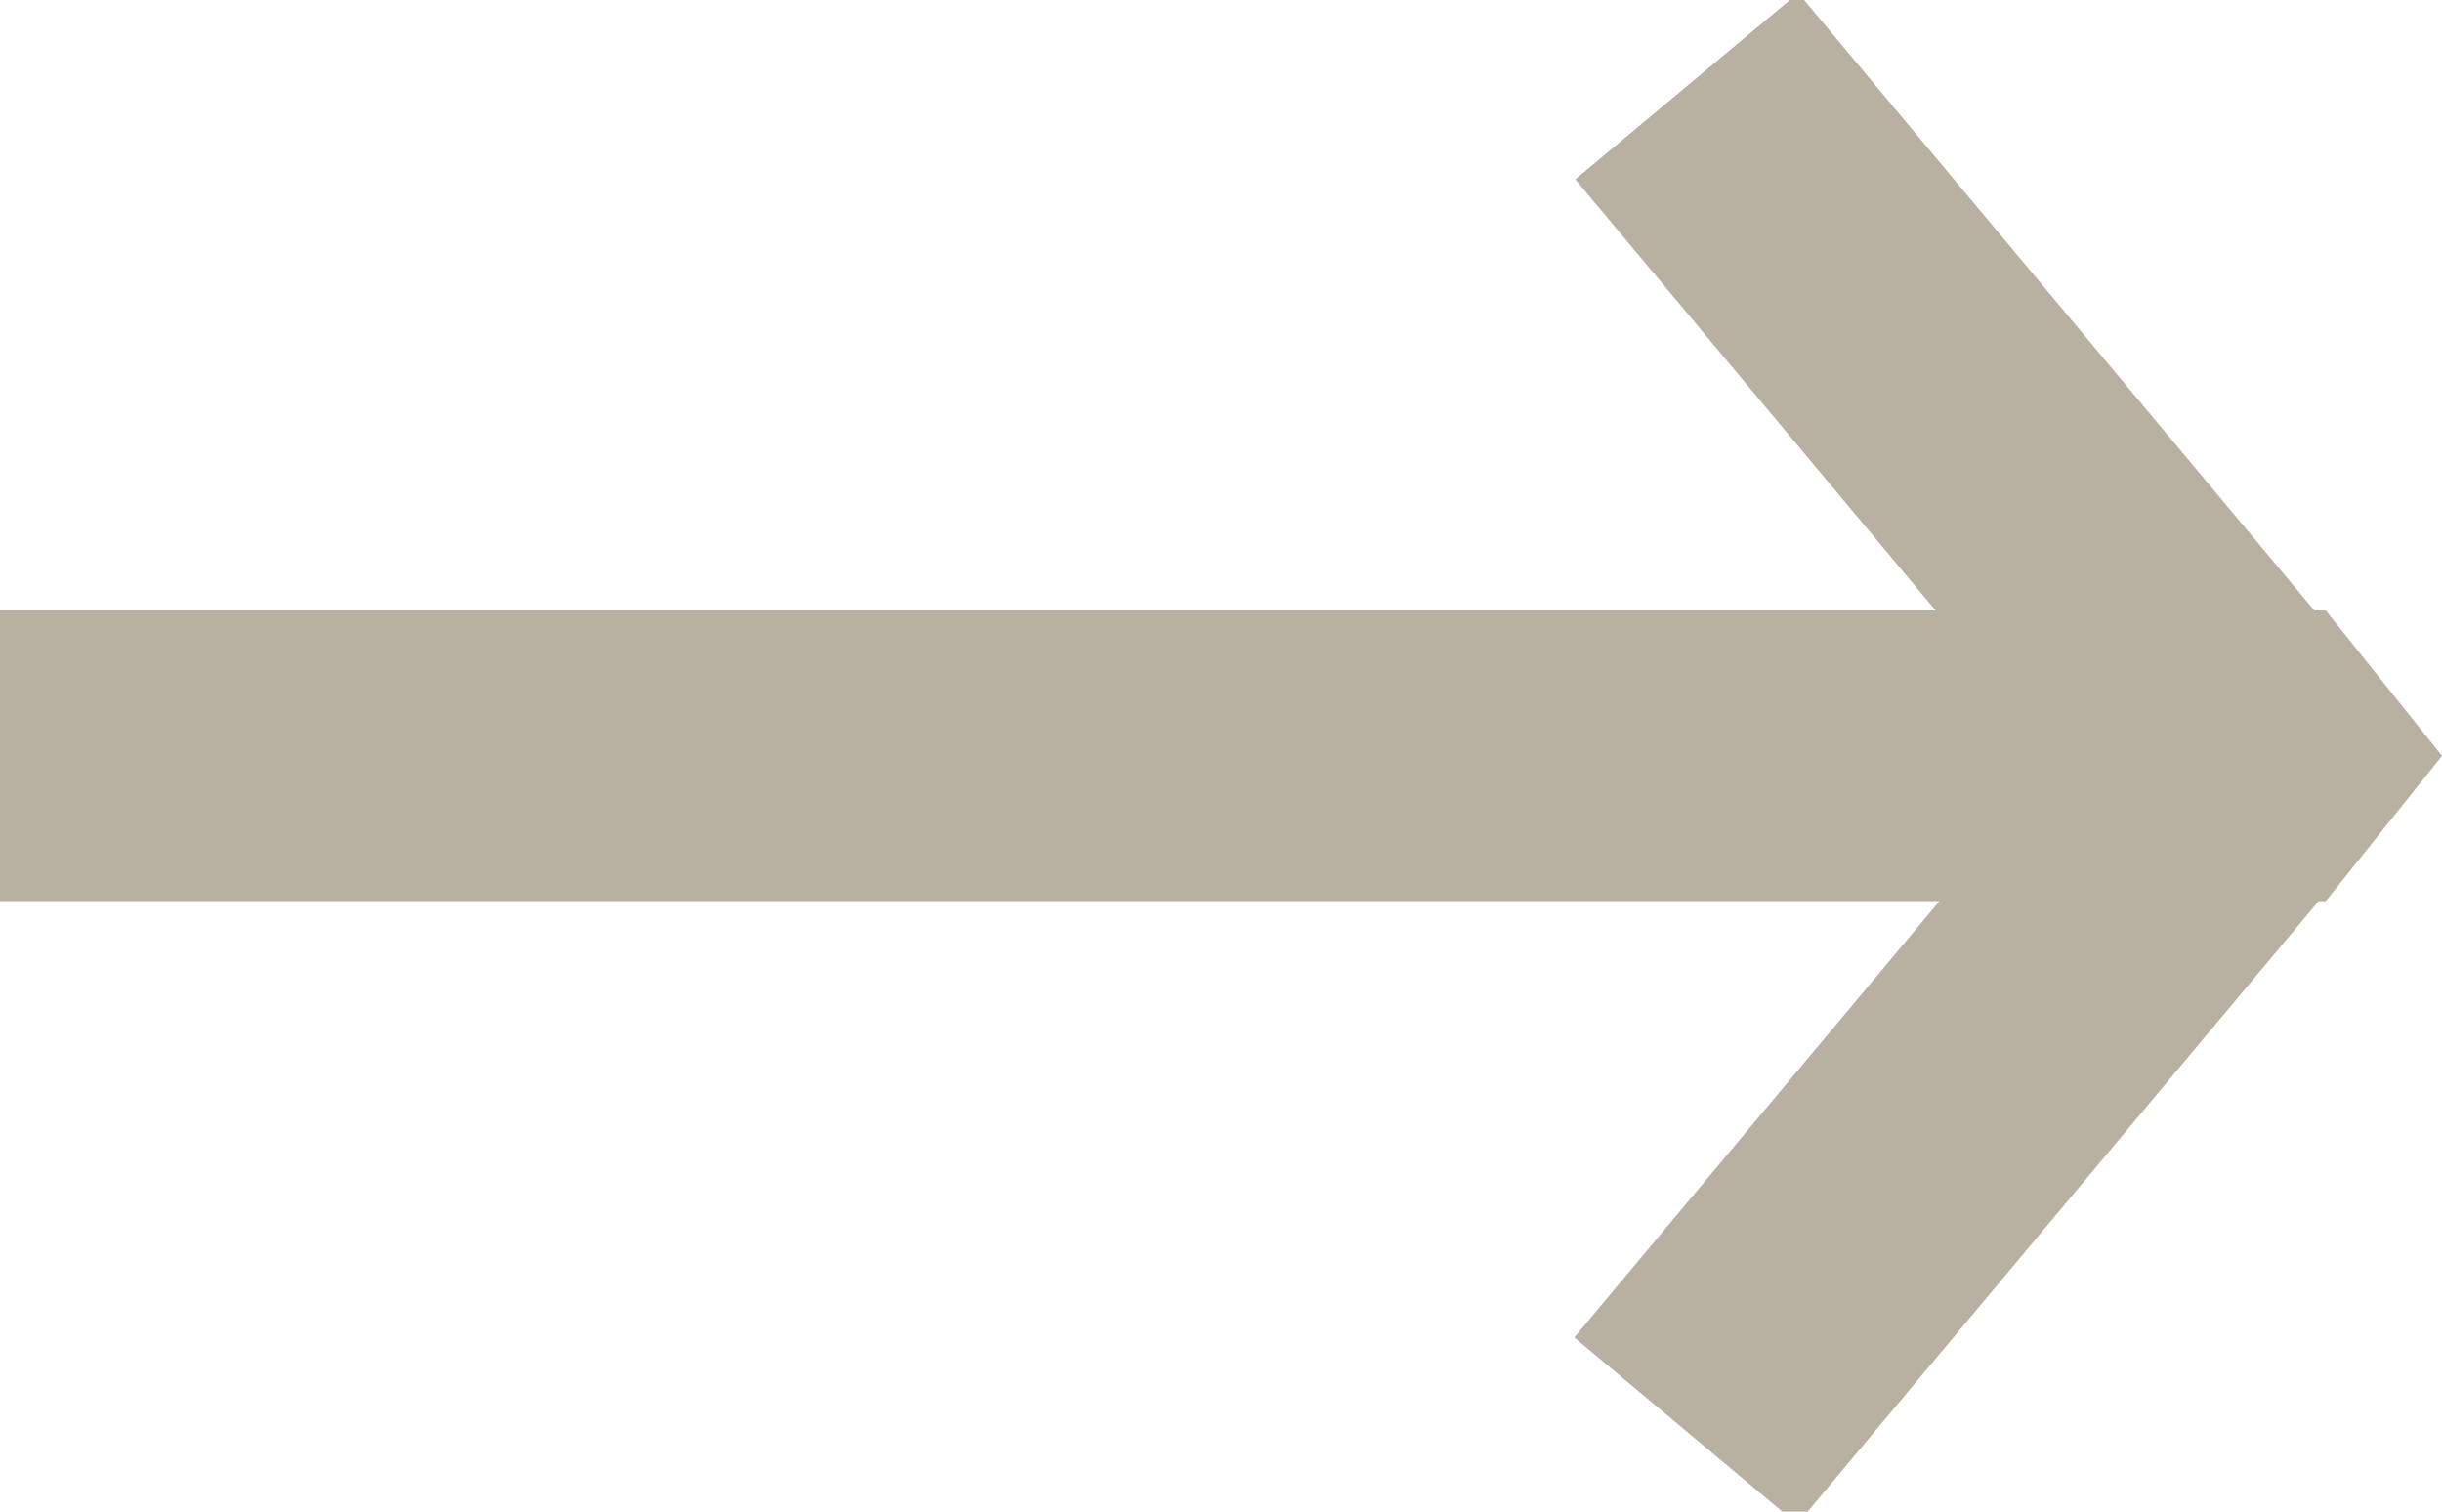 <?xml version="1.0" encoding="utf-8"?>
<!-- Generator: Adobe Illustrator 27.3.1, SVG Export Plug-In . SVG Version: 6.00 Build 0)  -->
<svg version="1.1" id="_レイヤー_2" xmlns="http://www.w3.org/2000/svg" xmlns:xlink="http://www.w3.org/1999/xlink" x="0px"
	 y="0px" viewBox="0 0 8.4 5.2" style="enable-background:new 0 0 8.4 5.2;" xml:space="preserve">
<style type="text/css">
	.st0{fill:#B8B1A1;}
</style>
<g id="_レイヤー_1-2">
	<g>
		<polygon class="st0" points="8,3.1 8.4,2.6 8,2.1 6.8,2.1 0,2.1 0,3.1 6.8,3.1 		"/>
		<rect x="6.4" y="-0.1" transform="matrix(0.767 -0.641 0.641 0.767 0.574 4.796)" class="st0" width="1" height="3.4"/>
		<rect x="5.2" y="3.1" transform="matrix(0.642 -0.767 0.767 0.642 -0.301 6.599)" class="st0" width="3.4" height="1"/>
	</g>
</g>
</svg>
